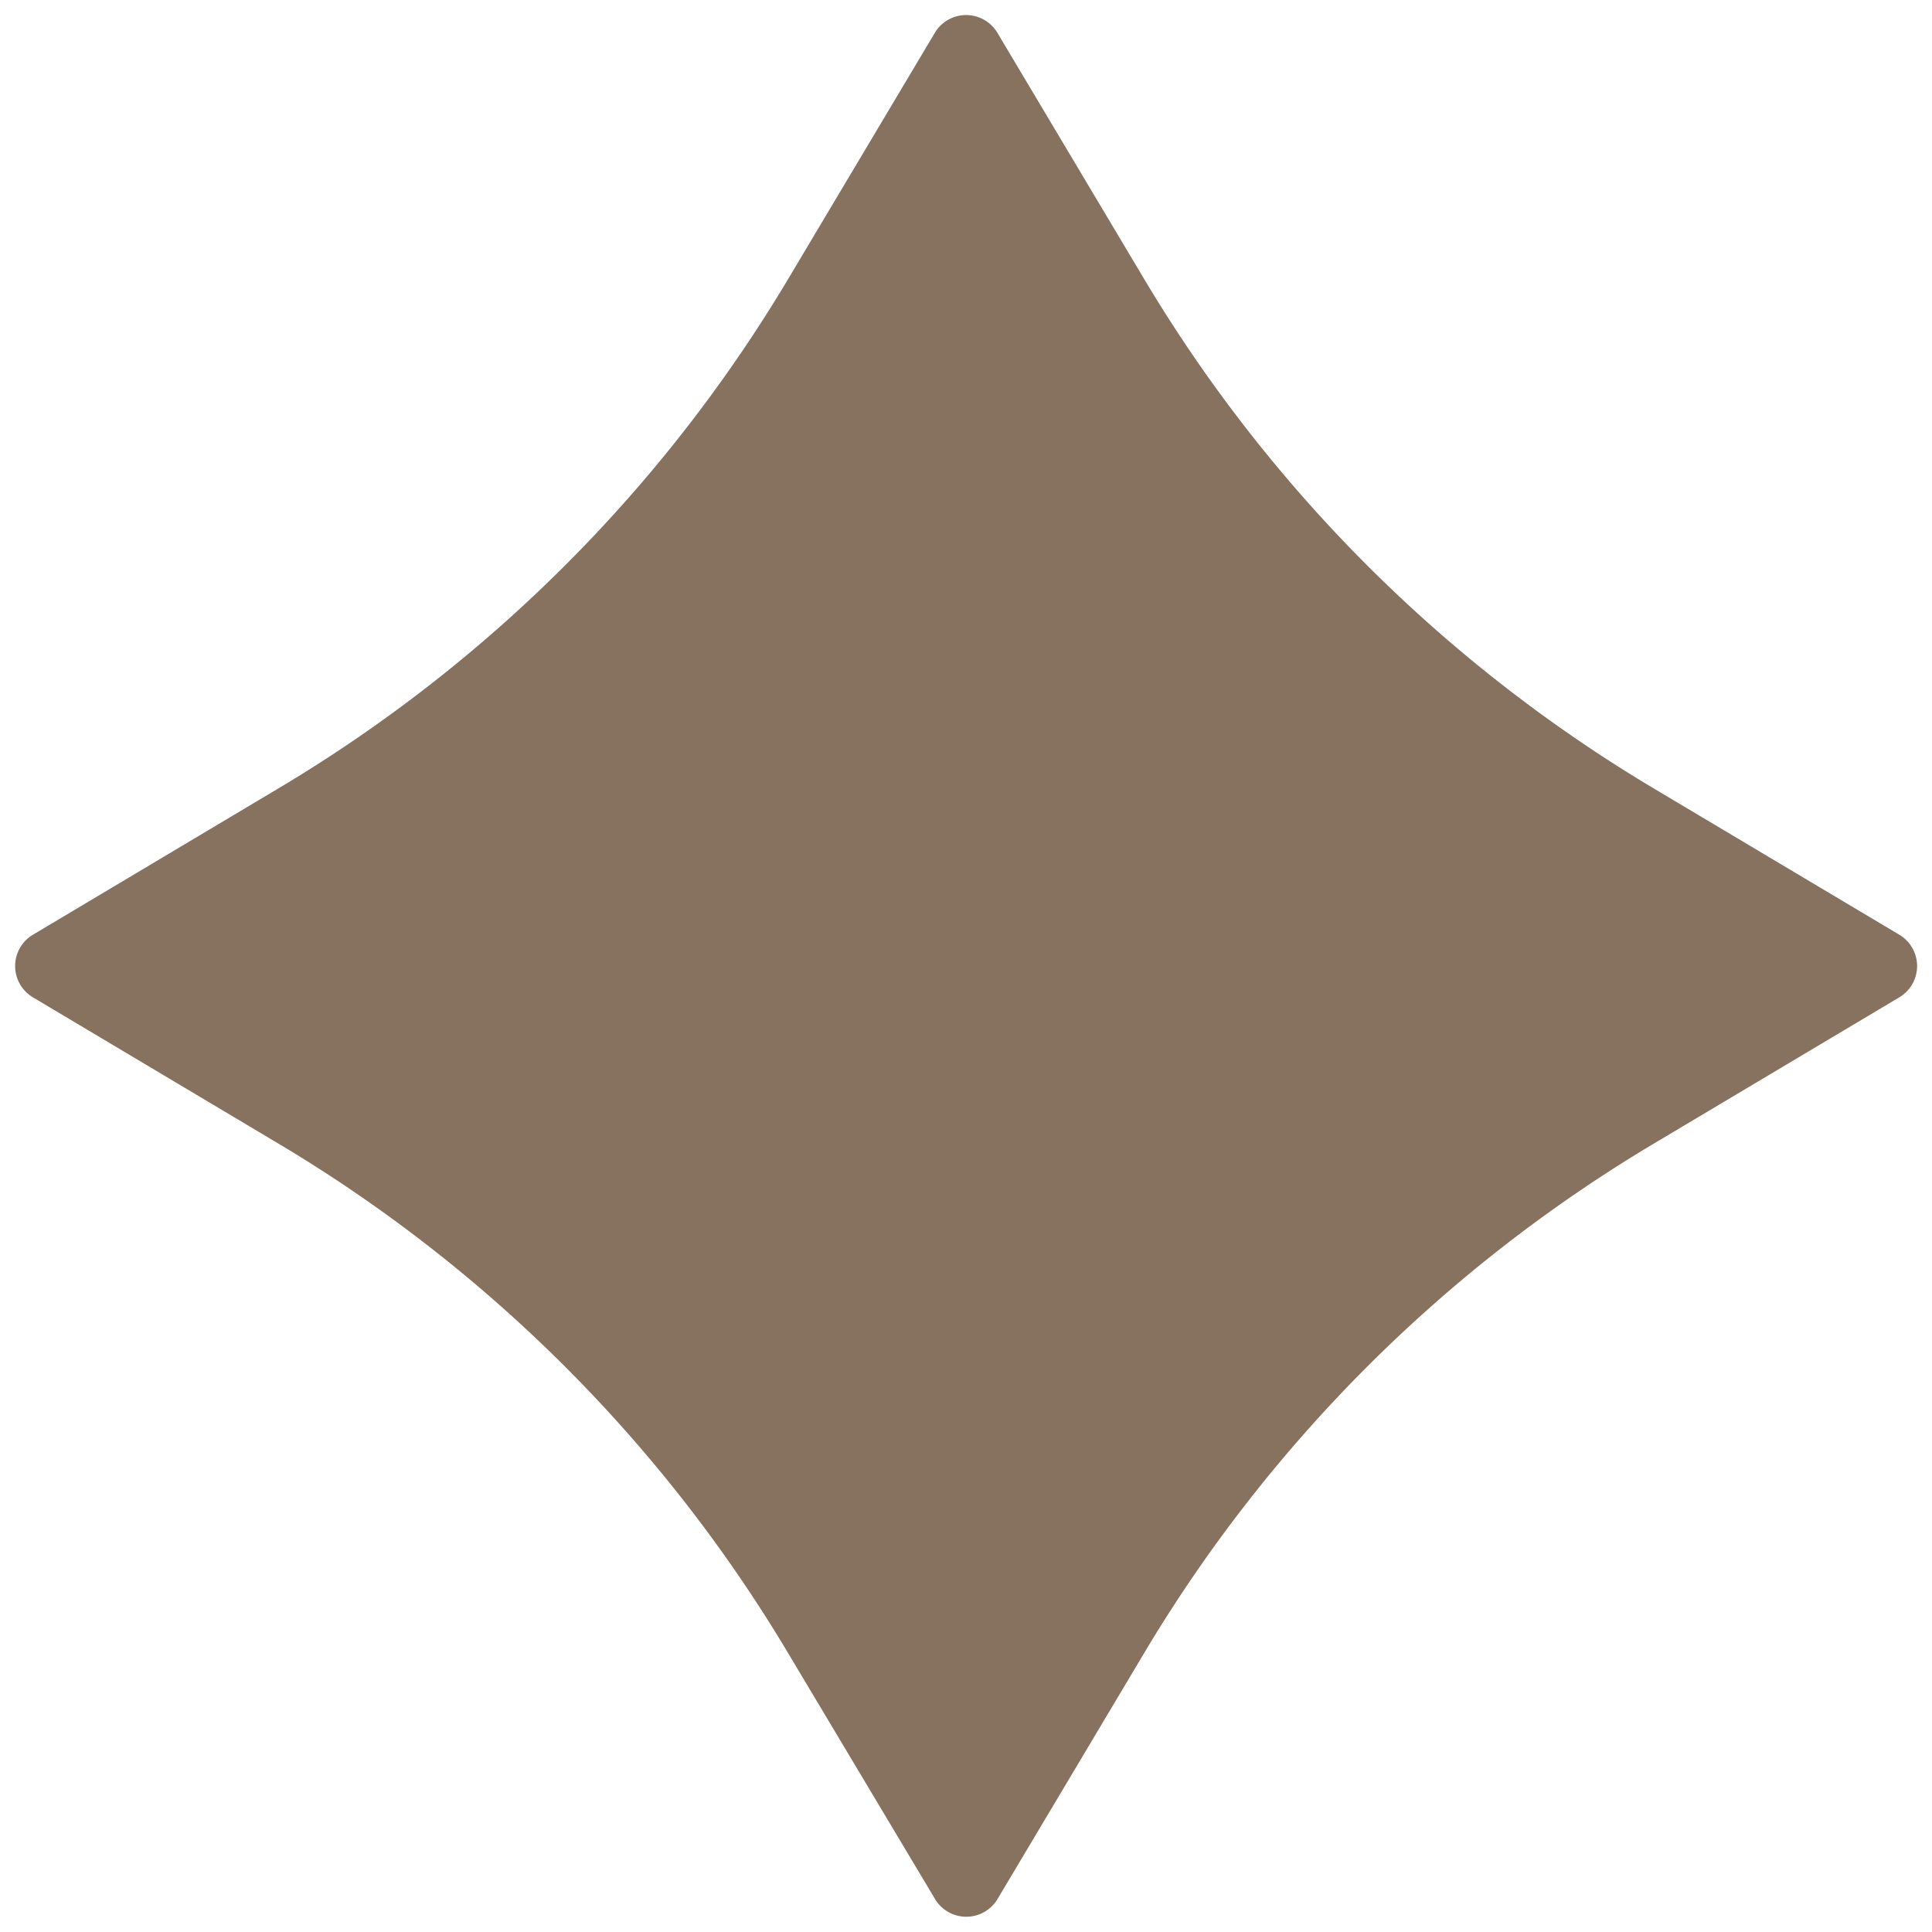 <svg xmlns="http://www.w3.org/2000/svg" width="8.485" height="8.485" viewBox="0 0 8.485 8.485"><path d="M5.995.2,5.687,1.416a6.452,6.452,0,0,0,0,3.167L5.995,5.8a.16.16,0,0,1-.194.194L4.583,5.687a6.449,6.449,0,0,0-3.167,0L.2,5.995A.16.16,0,0,1,.005,5.8L.313,4.583a6.449,6.449,0,0,0,0-3.167L.005.2A.16.16,0,0,1,.2.005L1.417.313a6.452,6.452,0,0,0,3.167,0L5.8.005A.16.16,0,0,1,5.995.2" transform="translate(4.243 0) rotate(45)" fill="#87715f"/></svg>